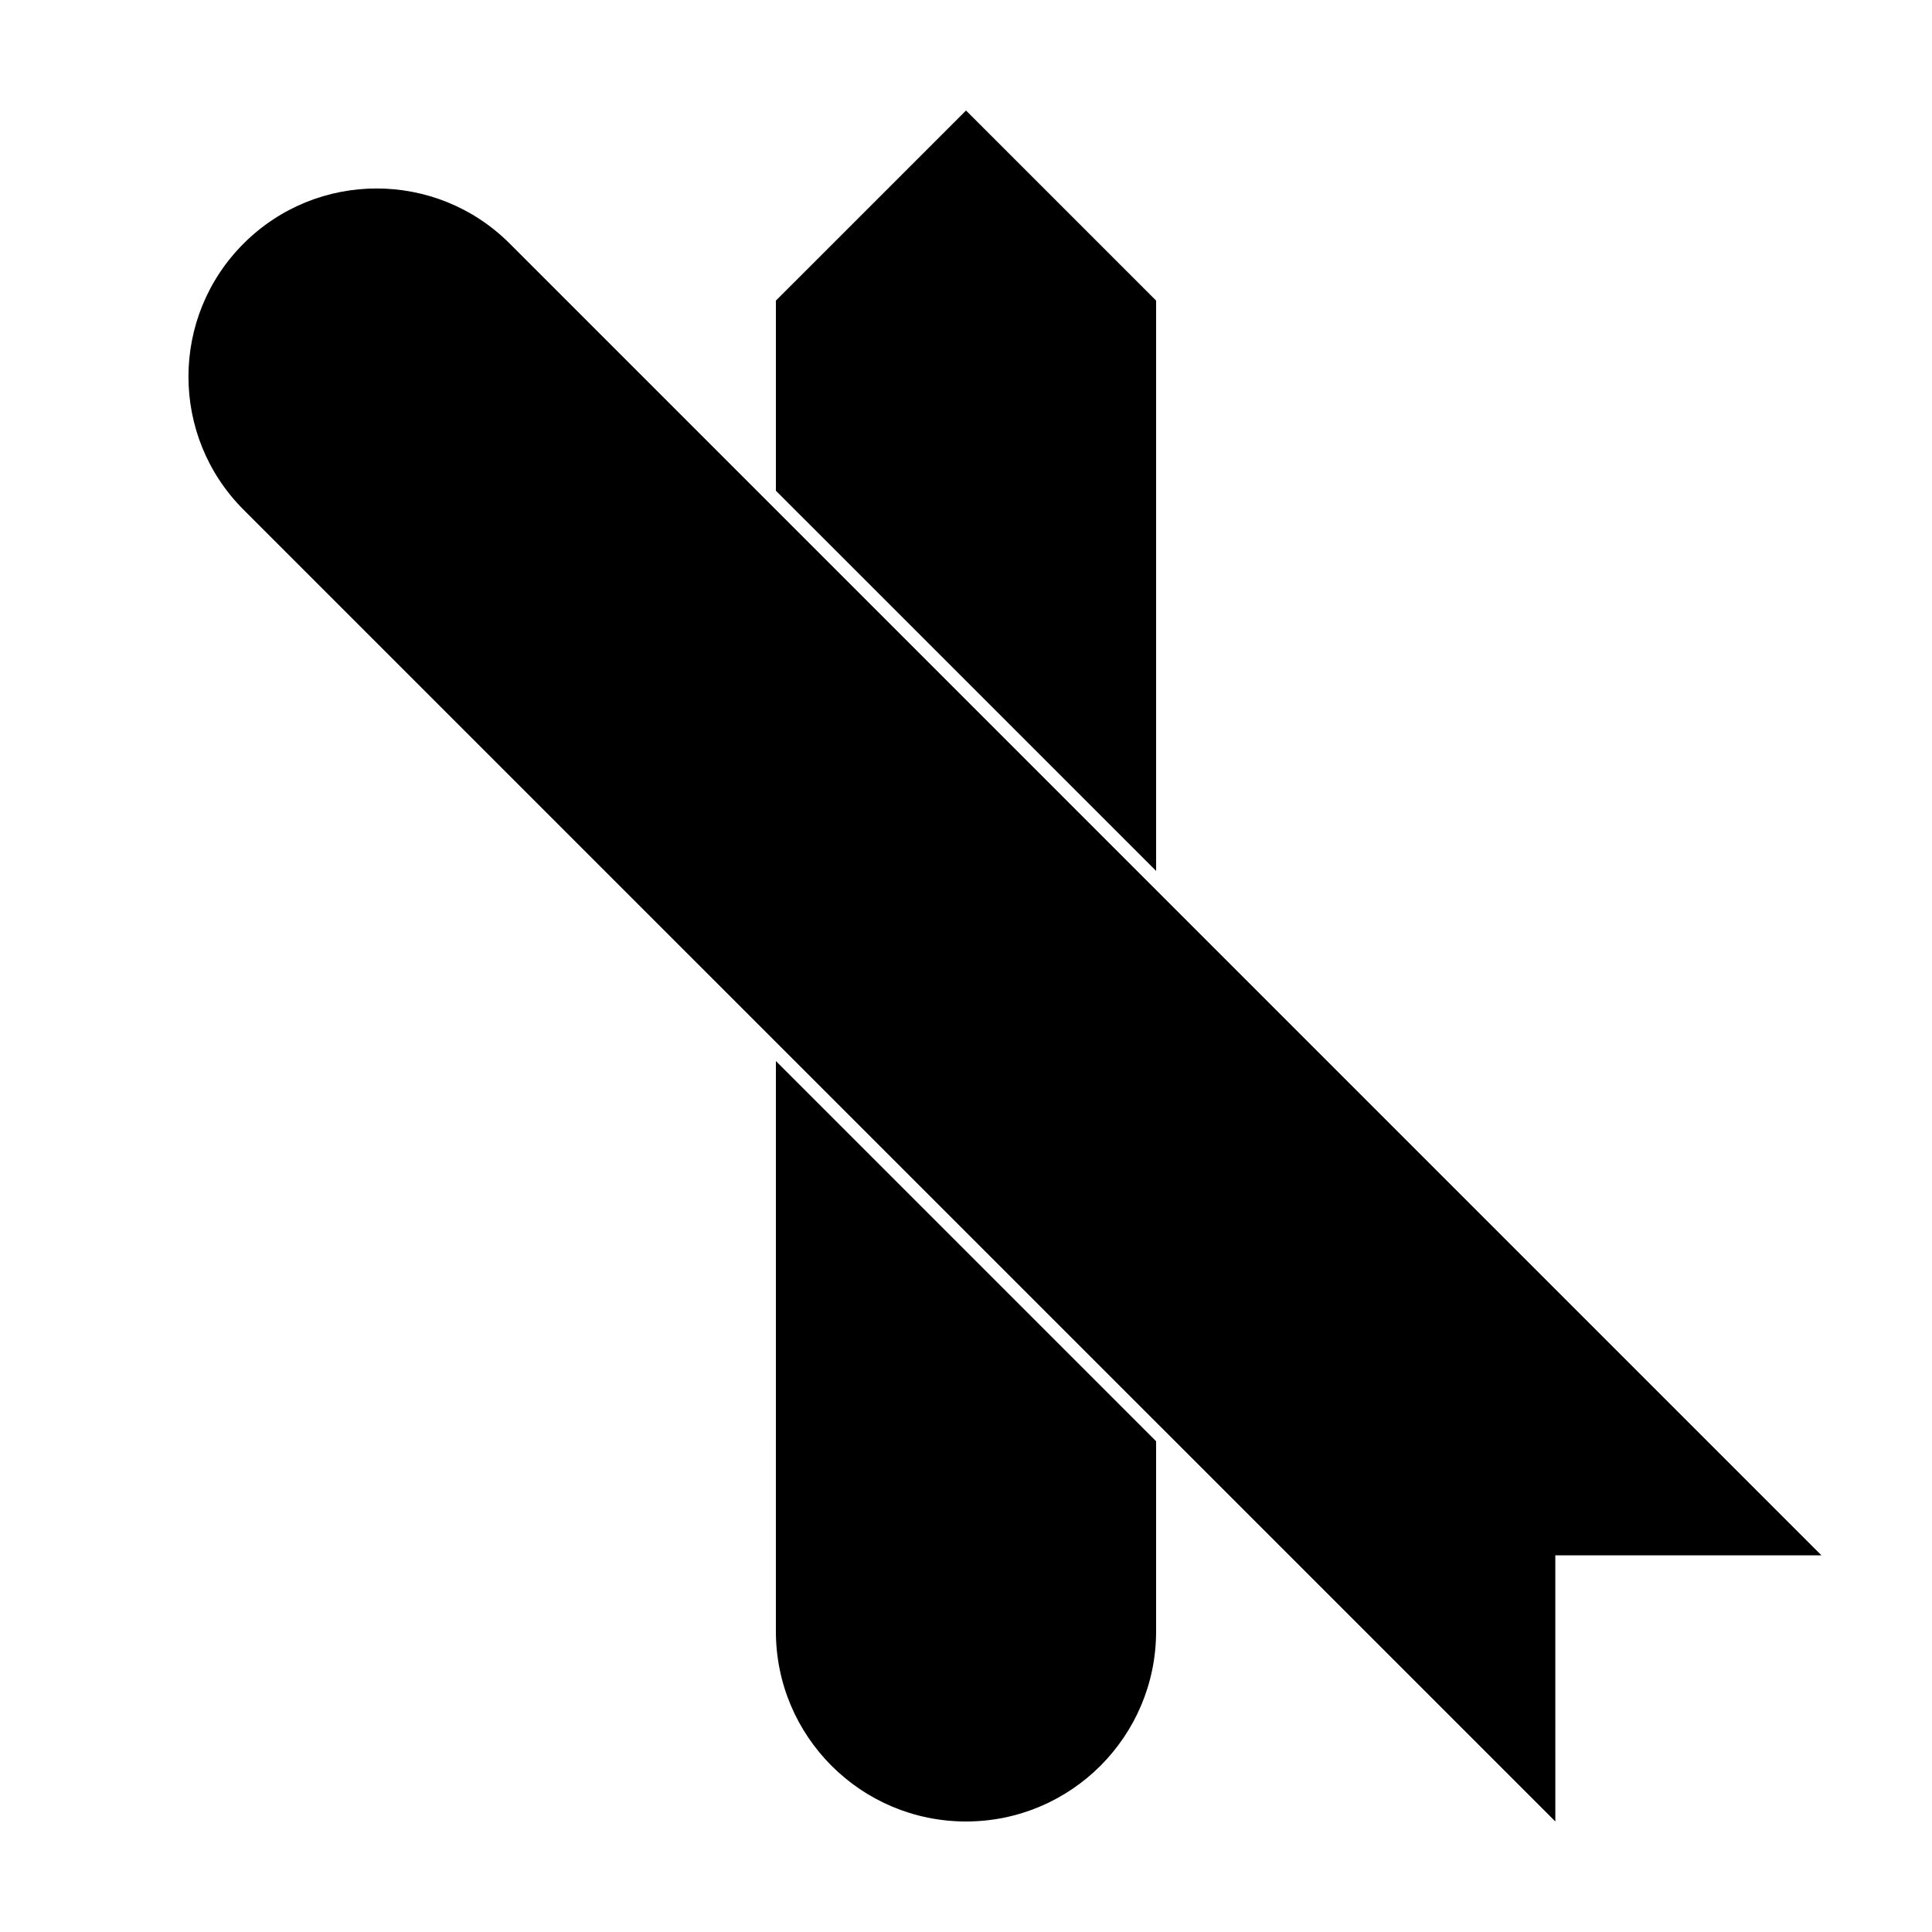 <?xml version="1.0" encoding="UTF-8"?>
<!-- Uploaded to: ICON Repo, www.svgrepo.com, Generator: ICON Repo Mixer Tools -->
<svg fill="#000000" width="800px" height="800px" version="1.1" viewBox="144 144 512 512" xmlns="http://www.w3.org/2000/svg">
 <g>
  <path d="m349.62 274.05v-50.383l50.383-50.379 50.379 50.379v151.14zm0 151.14 100.76 100.76v50.383c0 27.824-22.555 50.379-50.379 50.379s-50.383-22.555-50.383-50.379z"/>
  <path d="m556.18 626.71-347.63-347.62c-19.477-19.48-19.477-51.059 0-70.535 19.477-19.477 51.055-19.477 70.535 0l347.62 347.63h-70.531z"/>
 </g>
</svg>